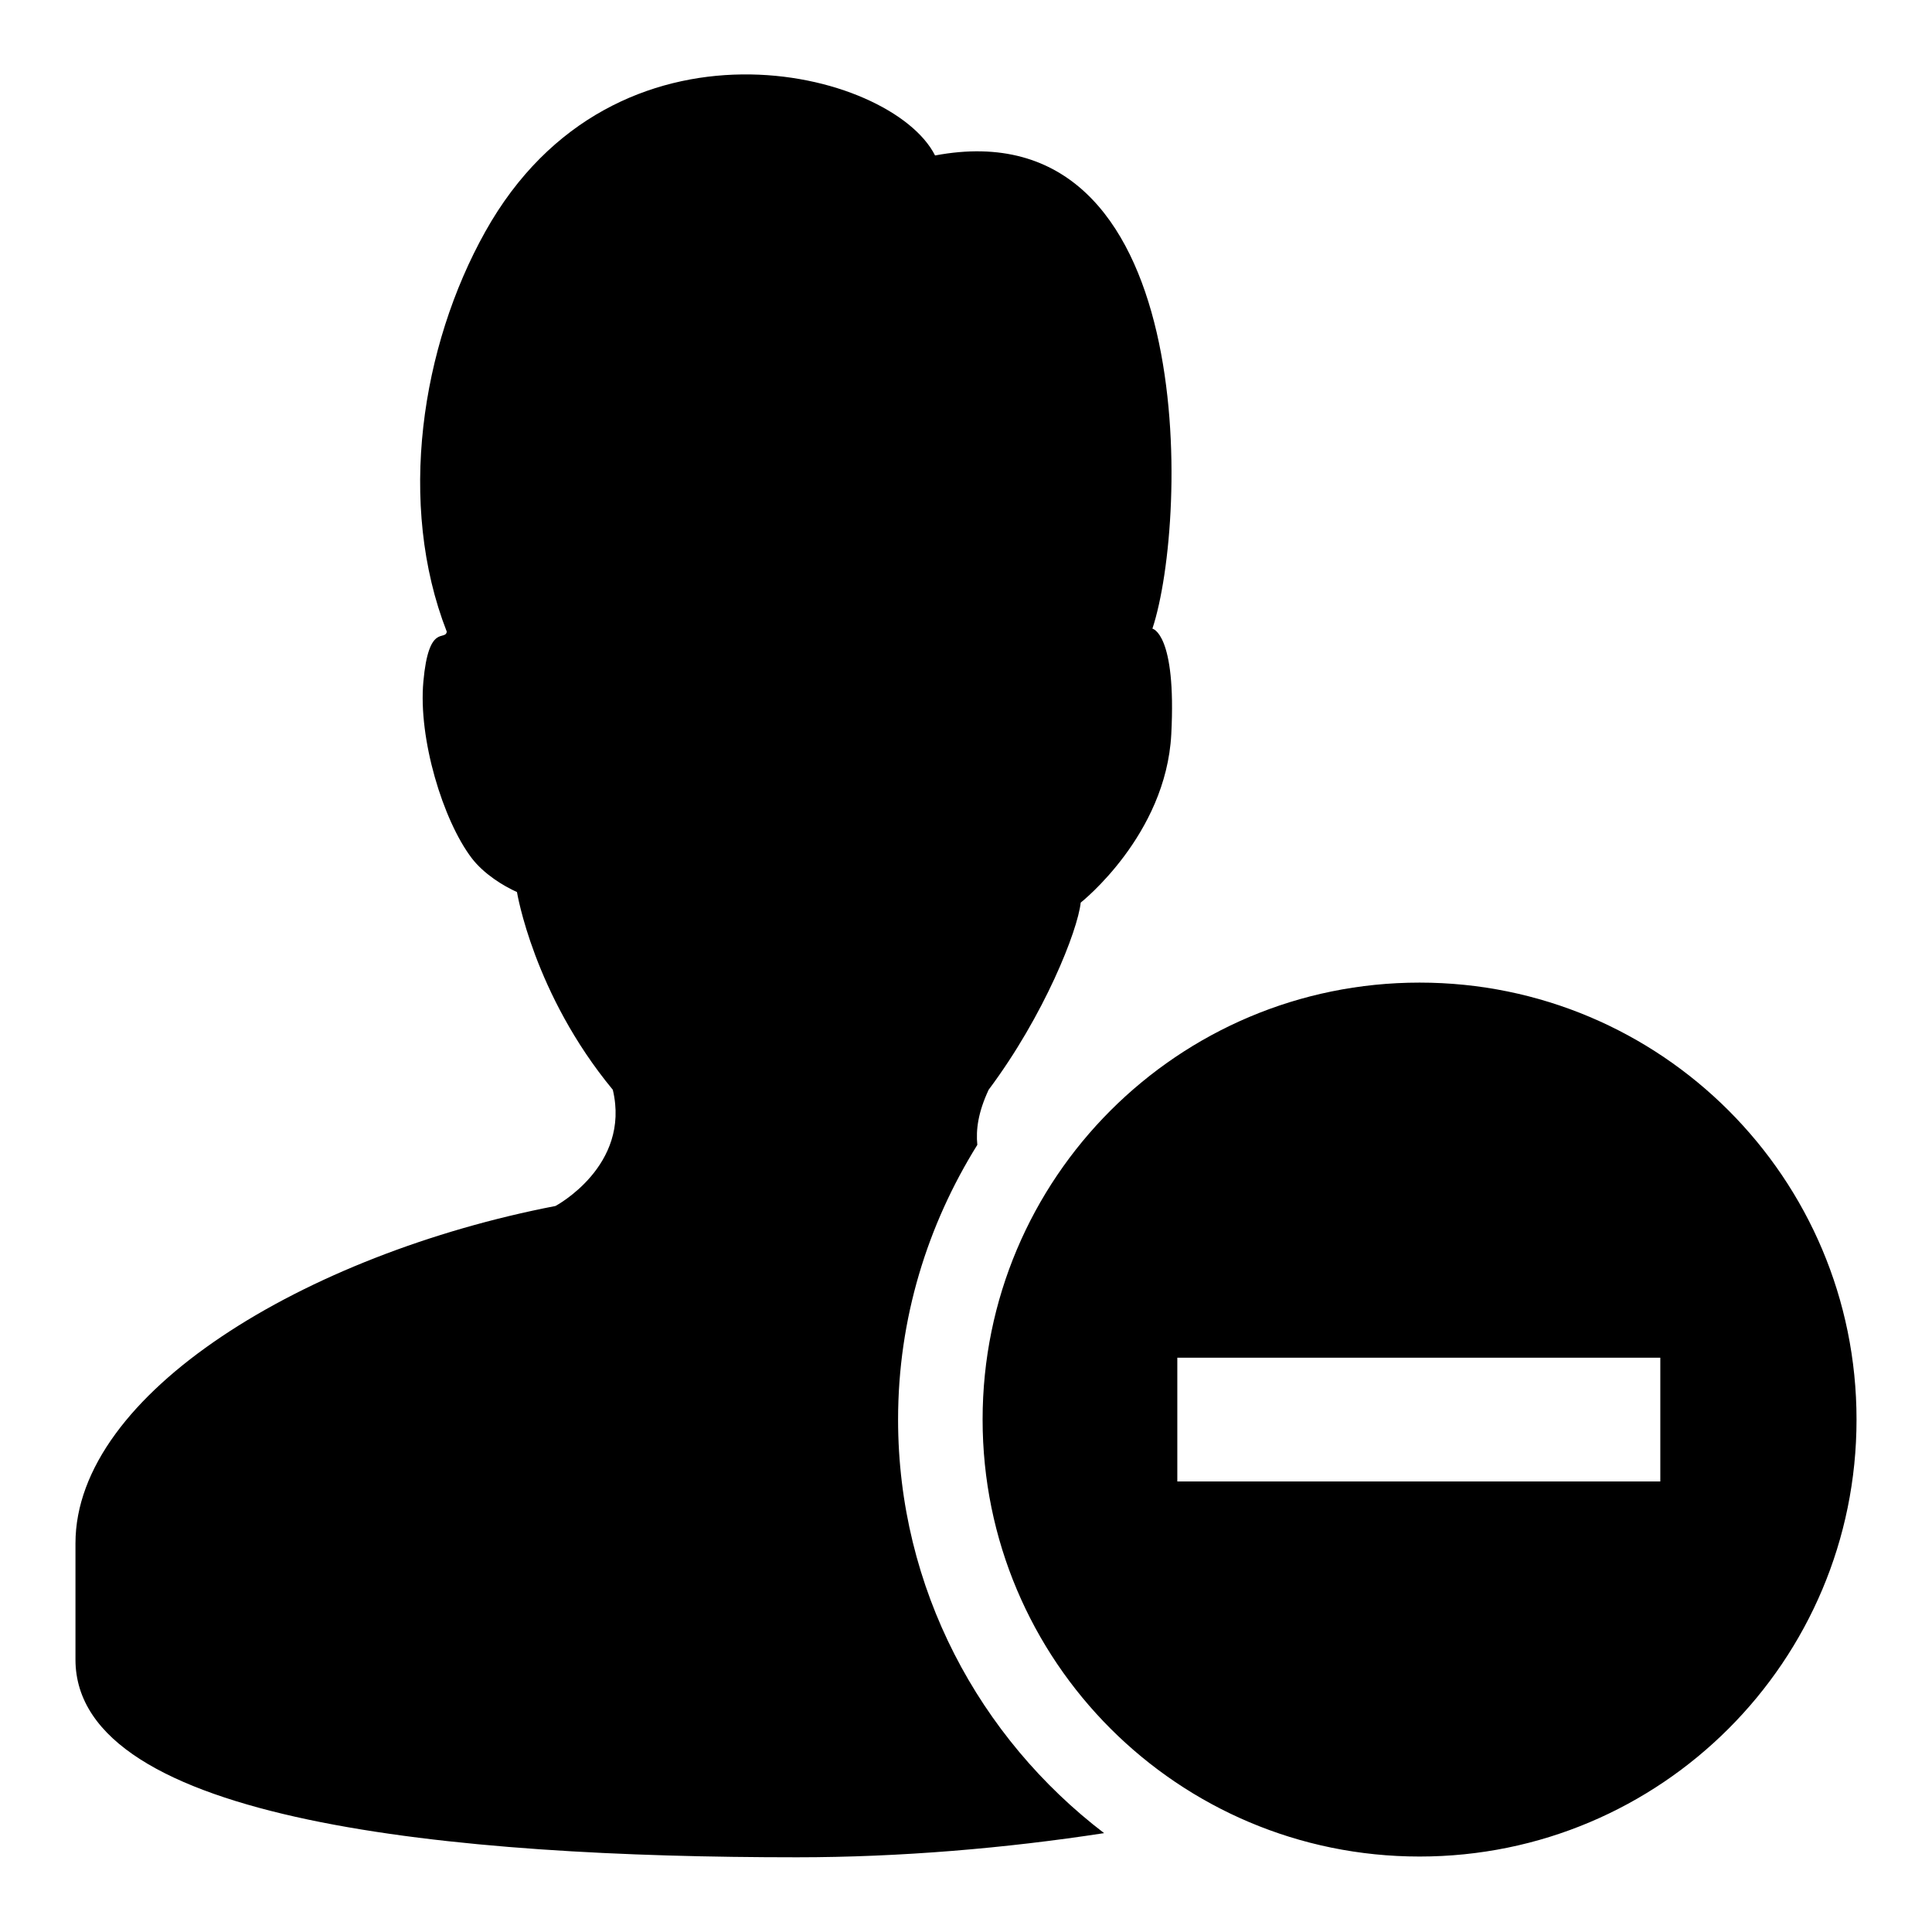 <?xml version="1.0" encoding="utf-8"?>
<!-- Svg Vector Icons : http://www.onlinewebfonts.com/icon -->
<!DOCTYPE svg PUBLIC "-//W3C//DTD SVG 1.1//EN" "http://www.w3.org/Graphics/SVG/1.1/DTD/svg11.dtd">
<svg version="1.1" xmlns="http://www.w3.org/2000/svg" xmlns:xlink="http://www.w3.org/1999/xlink" x="0px" y="0px" viewBox="0 0 256 256" enable-background="new 0 0 256 256" xml:space="preserve">
<g><g><path fill="#000000" d="M188.1,130.2c-32,0-57.9,25.9-57.9,57.9c0,32,25.9,57.9,57.9,57.9s57.9-25.9,57.9-57.9C246,156.1,220.1,130.2,188.1,130.2z M220,196.3h-64v-16.4h64V196.3z M119,188.1c0-13.4,3.9-25.8,10.5-36.4c-0.2-2,0.1-4.3,1.5-7.3c7.4-9.9,11.8-21.1,12.2-24.8c0,0,11.3-8.9,12-22.3c0.7-13.4-2.5-14-2.5-14c4.8-14.5,6.3-69.3-28.8-62.7C118.1,9.1,81.4,0.1,64.3,30.7c-8.5,15.2-11.7,36.1-5.1,53c-0.2,1.3-2.4-1.2-3.1,6.6c-0.7,7.6,2.6,18.4,6.4,23.4c1.6,2.1,4.2,3.7,6,4.5c0,0,2.2,13.5,12.7,26.2c2.4,10.1-7.6,15.4-7.6,15.4C40.5,166.2,10,184.6,10,204.5c0,1.5,0,15.4,0,15.4c0,21.6,50.3,26.2,95.6,26.2c13.7,0,27.7-1.2,40.7-3.2C129.8,230.3,119,210.5,119,188.1L119,188.1z"/></g></g>
</svg>